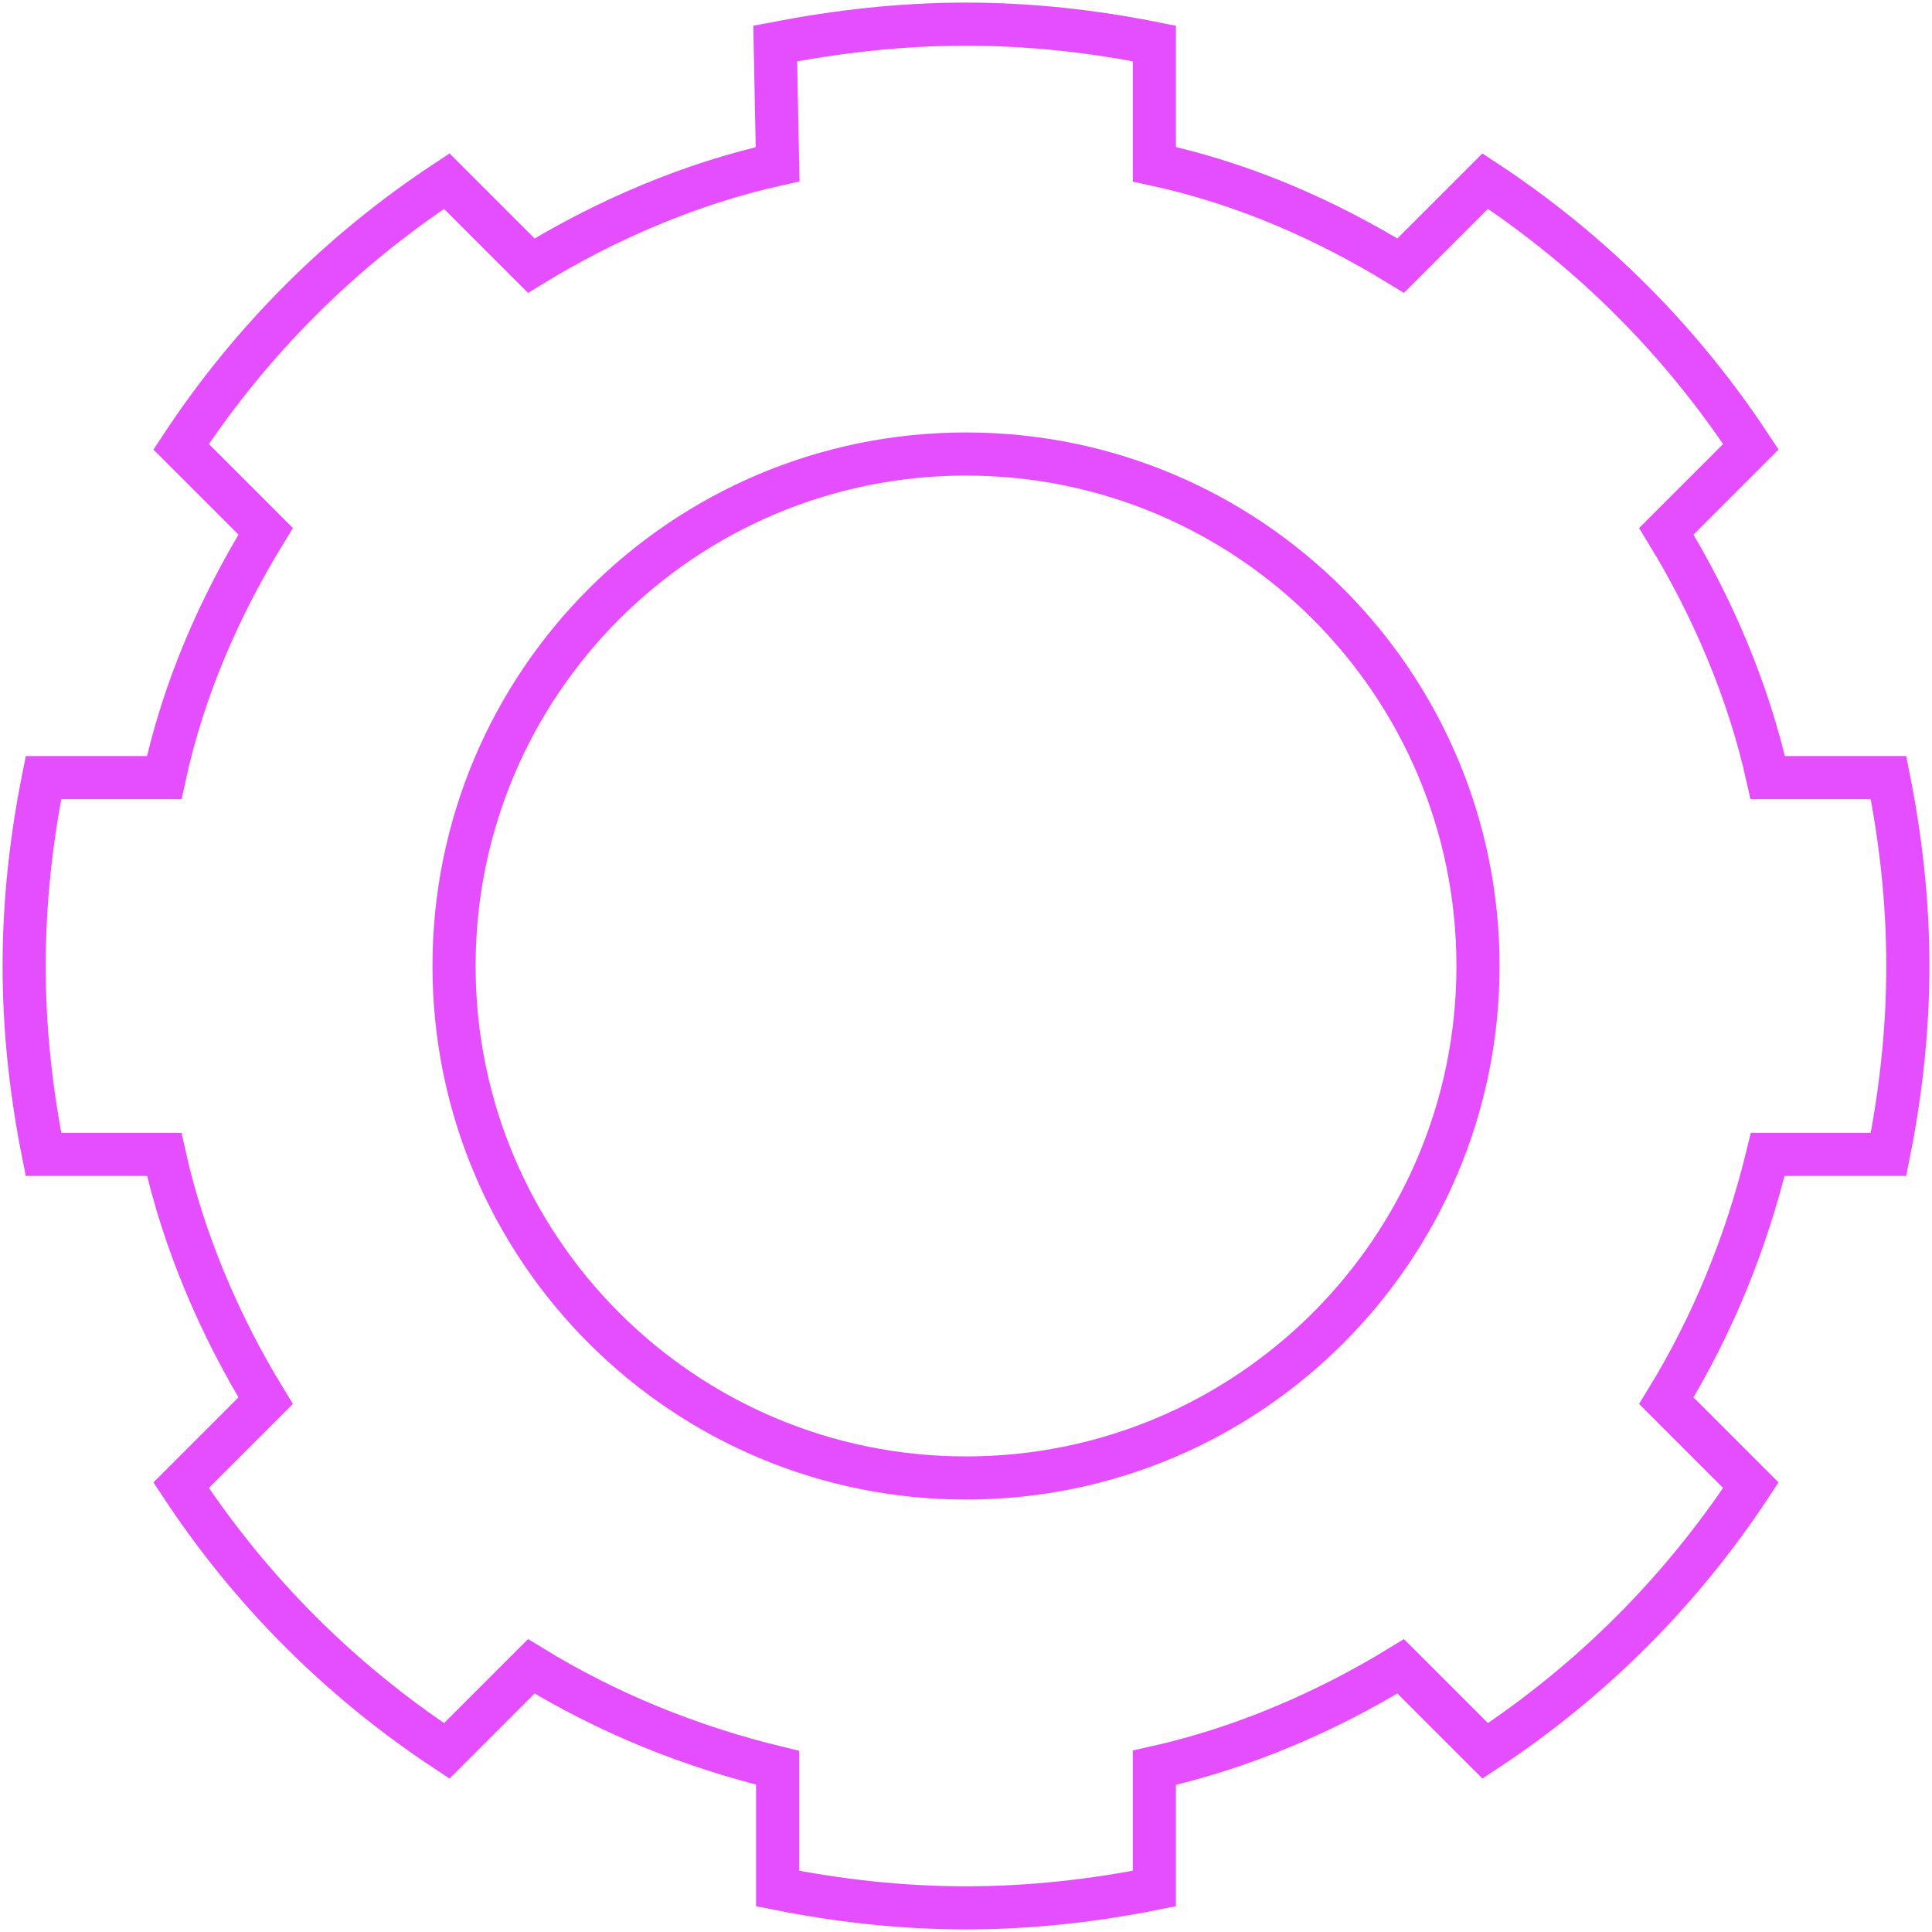 <svg width="80" height="80" viewBox="0 0 80 80" fill="none" xmlns="http://www.w3.org/2000/svg">
<g clip-path="url(#clip0_3751_3668)">
<path d="M22 11C25.1 9.1 28.6 7.6 32.2 6.8L32.1 1.8C34.7 1.3 37.3 1 40 1C42.7 1 45.3 1.3 47.8 1.8V6.8C51.5 7.6 54.9 9.1 58 11L61.5 7.5C65.9 10.4 69.6 14.1 72.5 18.5L69 22C70.9 25.1 72.4 28.6 73.2 32.2H78.2C78.7 34.7 79 37.3 79 40C79 42.7 78.7 45.3 78.2 47.8H73.2C72.3 51.5 70.9 54.9 69 58L72.5 61.5C69.6 65.9 65.9 69.6 61.5 72.5L58 69C54.9 70.9 51.4 72.4 47.8 73.2V78.2C45.3 78.7 42.7 79 40 79C37.3 79 34.7 78.7 32.2 78.2V73.2C28.5 72.3 25.1 70.9 22 69L18.5 72.5C14.1 69.6 10.4 65.9 7.5 61.5L11 58C9.1 54.9 7.6 51.4 6.8 47.8H1.8C1.3 45.3 1 42.7 1 40C1 37.3 1.3 34.7 1.8 32.2H6.8C7.6 28.5 9.1 25.1 11 22L7.5 18.5C10.4 14.1 14.1 10.4 18.5 7.5L22 11Z" stroke="#E44EFF" stroke-width="1.786" stroke-miterlimit="10"/>
<path d="M40.001 61.2C51.709 61.2 61.201 51.709 61.201 40C61.201 28.292 51.709 18.8 40.001 18.8C28.292 18.8 18.801 28.292 18.801 40C18.801 51.709 28.292 61.2 40.001 61.2Z" stroke="#E44EFF" stroke-width="1.786" stroke-miterlimit="10"/>
</g>
<defs>
<clipPath id="clip0_3751_3668">
<rect width="80" height="80" fill="white"/>
</clipPath>
</defs>
</svg>
